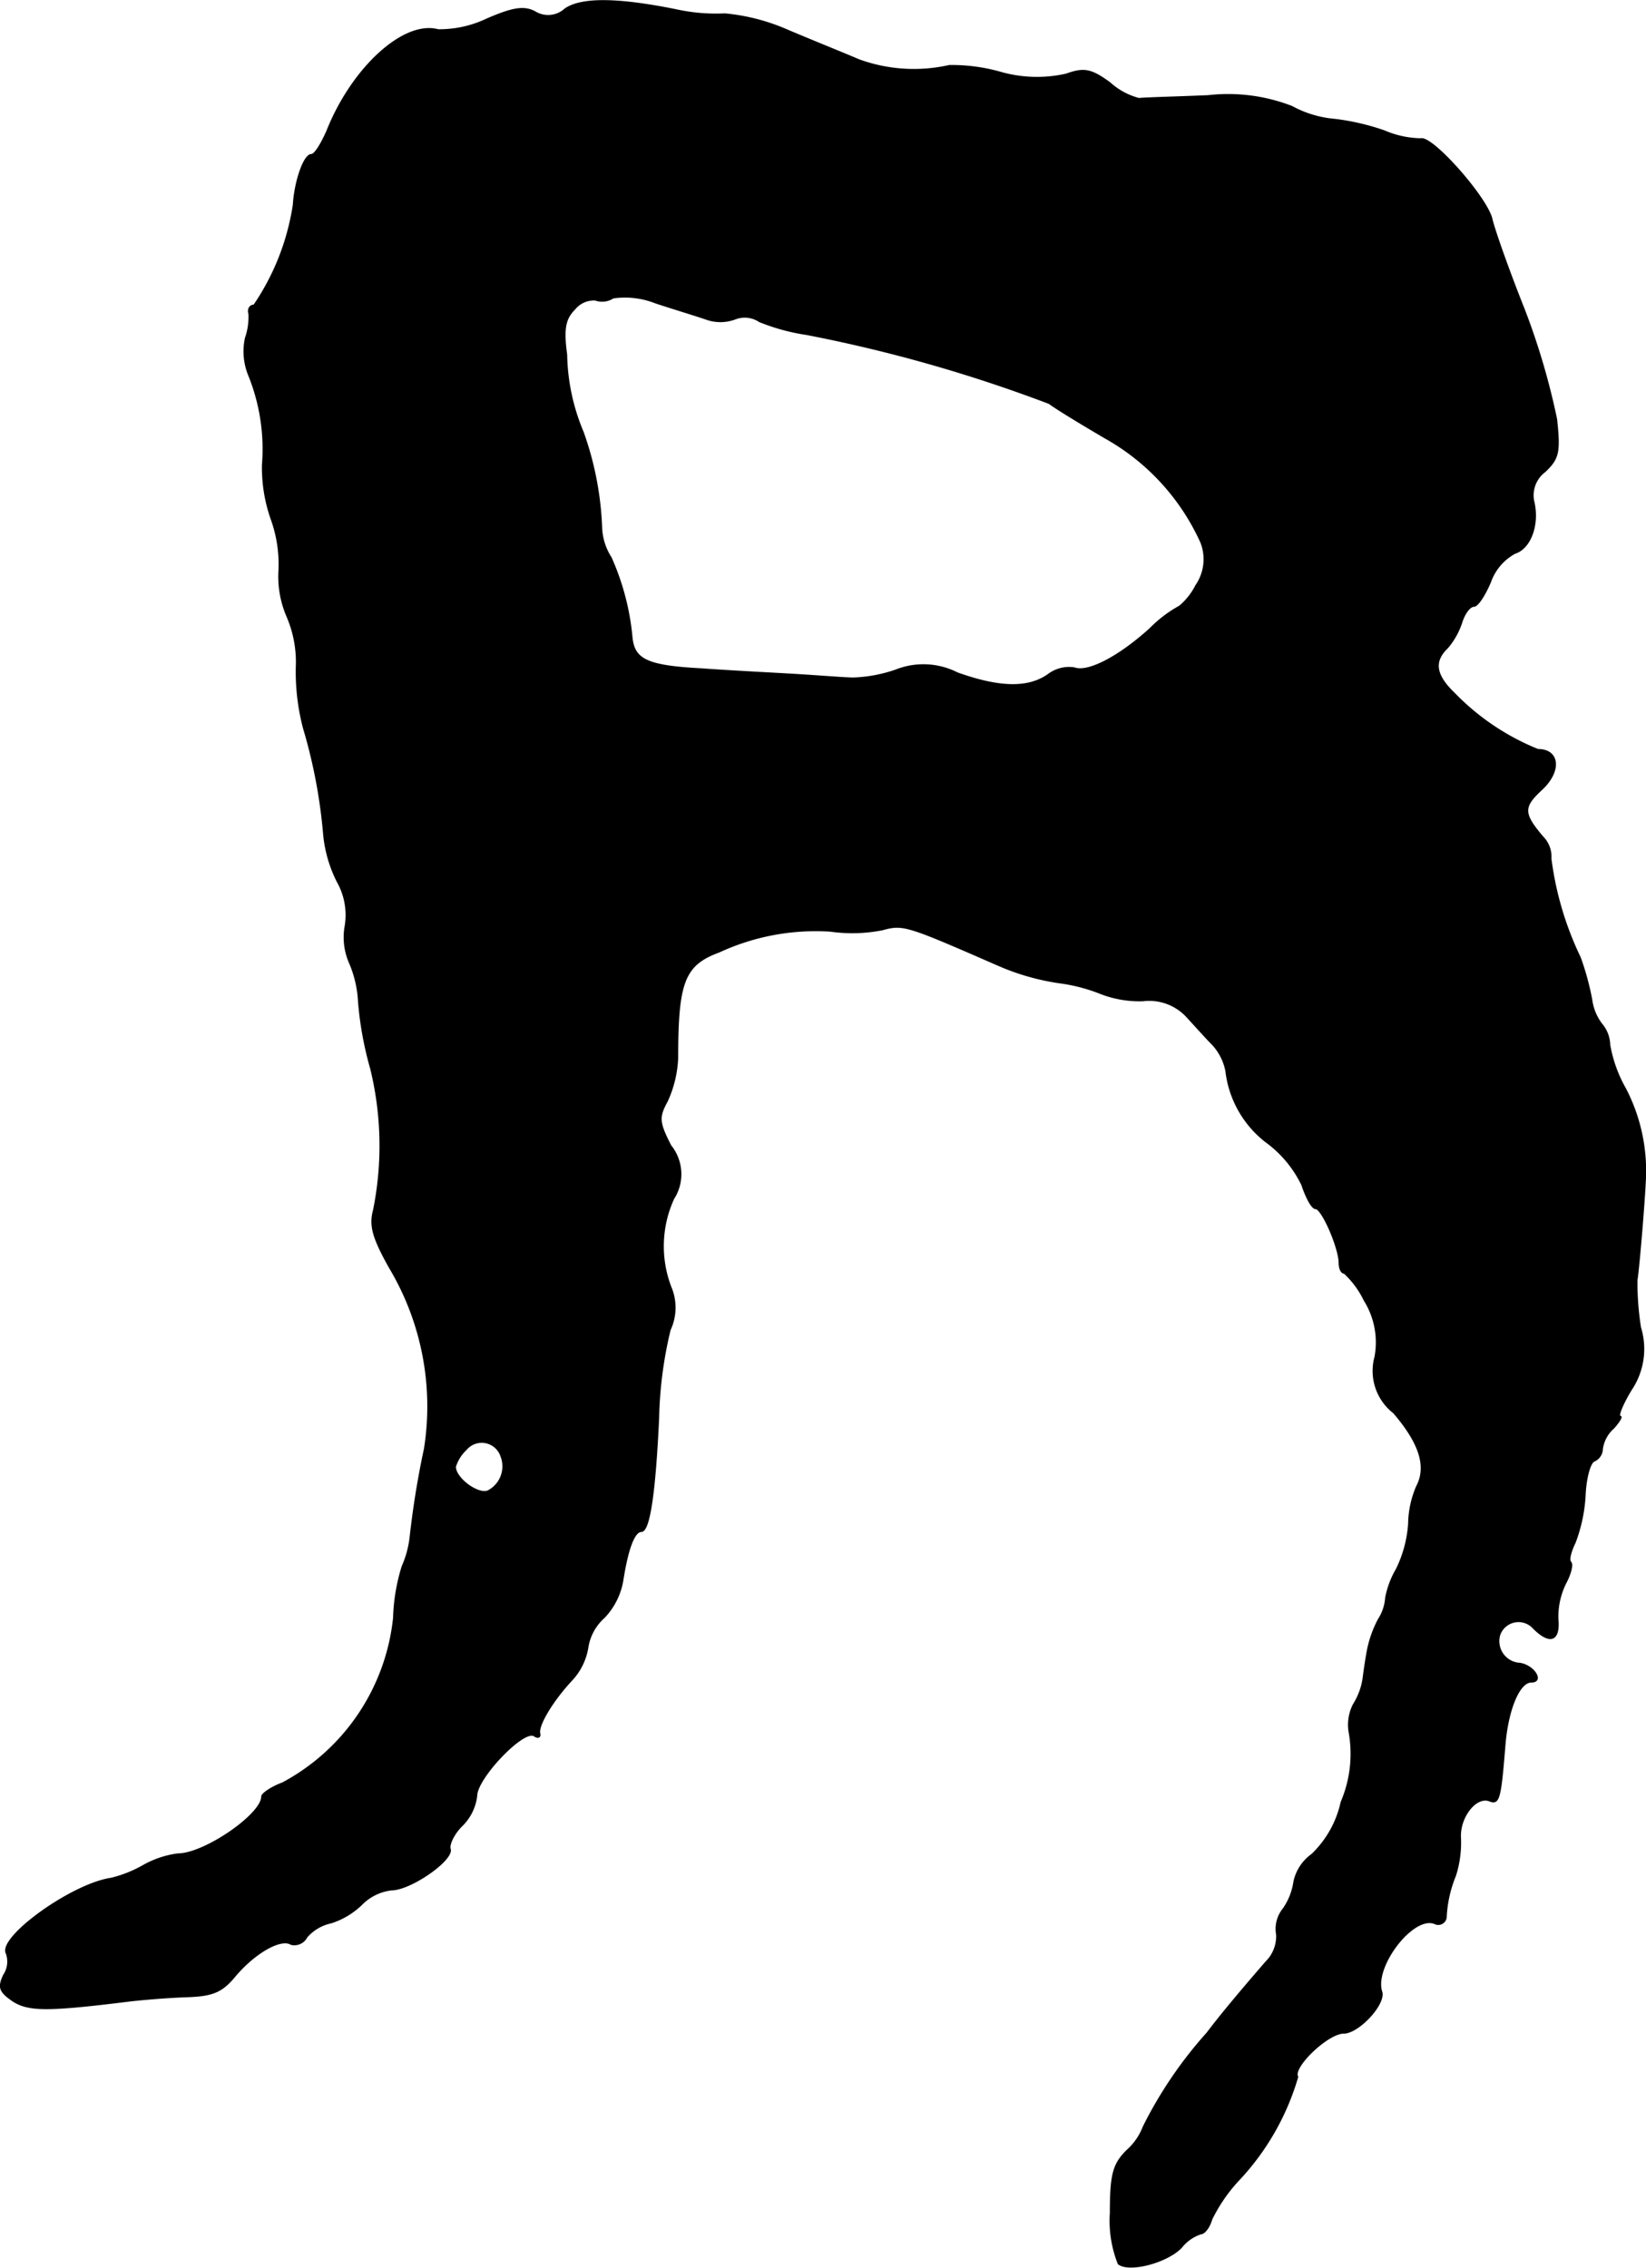 <?xml version="1.0" encoding="UTF-8"?>
<svg xmlns="http://www.w3.org/2000/svg"
     version="1.1"
     width="4.906mm"
     height="6.758mm"
     viewBox="0 0 13.907 19.155">
   <defs>
      <style type="text/css"><![CDATA[
      .a {
        stroke: #000;
        stroke-linecap: round;
        stroke-linejoin: round;
        stroke-width: 0.01px;
      }
    ]]></style>
   </defs>
   <path class="a"
         d="M4.774.075A.211.211,0,0,1,4.52.099C4.429.051,4.338.063,4.114.16a.931.931,0,0,1-.412.091c-.291-.079-.727.321-.939.854-.048.109-.103.2-.133.2-.061,0-.139.224-.151.424a2.05,2.05,0,0,1-.333.848c-.036,0-.055.036-.042.073a.546.546,0,0,1-.03.206.535.535,0,0,0,.024.303A1.662,1.662,0,0,1,2.218,3.927a1.318,1.318,0,0,0,.073.454,1.126,1.126,0,0,1,.067.43.853.853,0,0,0,.067.394.97.97,0,0,1,.079.43,1.877,1.877,0,0,0,.061.515,4.455,4.455,0,0,1,.17.896,1.117,1.117,0,0,0,.115.4.57.57,0,0,1,.067.376.538.538,0,0,0,.036.309A.947.947,0,0,1,3.03,8.464a2.929,2.929,0,0,0,.103.563,2.743,2.743,0,0,1,.024,1.193c-.036.133-.006.236.133.485a2.284,2.284,0,0,1,.297,1.532,7.508,7.508,0,0,0-.121.745.841.841,0,0,1-.067.248,1.614,1.614,0,0,0-.073.436A1.794,1.794,0,0,1,2.388,15.06c-.097.036-.176.091-.176.115,0,.151-.485.485-.709.485a.808.808,0,0,0-.291.097,1.042,1.042,0,0,1-.273.109c-.333.048-.963.503-.884.636a.205.205,0,0,1-.024.182c-.048.103-.036.139.079.218.133.085.297.085.981,0,.103-.012.309-.03.466-.036.236-.006.315-.036.43-.176.17-.2.388-.321.472-.267a.118.118,0,0,0,.133-.061.376.376,0,0,1,.206-.121.66.66,0,0,0,.254-.151.424.424,0,0,1,.254-.127c.164,0,.527-.254.497-.345-.012-.036.03-.127.097-.194a.424.424,0,0,0,.127-.254c0-.151.394-.563.485-.509.036.024.055.012.048-.018-.018-.067.109-.279.273-.454a.526.526,0,0,0,.133-.273.427.427,0,0,1,.139-.254.597.597,0,0,0,.157-.315c.042-.267.097-.412.157-.412.067,0,.115-.315.145-.957a3.456,3.456,0,0,1,.097-.745.445.445,0,0,0,.006-.363.964.964,0,0,1,.024-.745.384.384,0,0,0-.024-.448c-.103-.2-.103-.242-.03-.376A.971.971,0,0,0,5.725,8.936c0-.642.055-.787.351-.896a1.943,1.943,0,0,1,.939-.176,1.312,1.312,0,0,0,.442-.012c.176-.048.206-.036.969.297A2.01,2.01,0,0,0,8.948,8.3a1.445,1.445,0,0,1,.351.091.905.905,0,0,0,.357.061.433.433,0,0,1,.369.133c.073.079.17.188.224.242a.463.463,0,0,1,.109.218.886.886,0,0,0,.363.618.975.975,0,0,1,.279.345c.036.109.085.2.115.2.055,0,.2.333.2.46,0,.048.018.085.042.085a.763.763,0,0,1,.17.23.669.669,0,0,1,.091.478.448.448,0,0,0,.157.472c.218.254.285.454.194.624a.832.832,0,0,0-.067.315,1.028,1.028,0,0,1-.103.382.764.764,0,0,0-.091.242.382.382,0,0,1-.061.182.962.962,0,0,0-.085.224c-.012.048-.03.164-.042.254a.566.566,0,0,1-.085.242.378.378,0,0,0-.036.23,1.035,1.035,0,0,1-.067.594.867.867,0,0,1-.248.442.381.381,0,0,0-.151.23.533.533,0,0,1-.091.23.268.268,0,0,0-.055.218.305.305,0,0,1-.091.23c-.236.273-.382.448-.497.6a3.569,3.569,0,0,0-.539.793.508.508,0,0,1-.139.2c-.115.115-.139.2-.139.527a.985.985,0,0,0,.067.43c.091.073.412-.012.533-.139a.347.347,0,0,1,.164-.115c.03,0,.073-.055.091-.121a1.361,1.361,0,0,1,.218-.321,2.146,2.146,0,0,0,.509-.884c-.048-.079.254-.369.388-.369.127,0,.357-.248.321-.351-.067-.212.267-.648.448-.575a.067.067,0,0,0,.097-.048,1.053,1.053,0,0,1,.079-.357.921.921,0,0,0,.042-.315c-.012-.176.133-.363.248-.315.079.03.091-.018.127-.466.024-.303.121-.539.224-.539.109,0,.024-.139-.097-.157a.188.188,0,0,1-.17-.242.169.169,0,0,1,.285-.055c.139.139.224.109.206-.079a.635.635,0,0,1,.067-.303c.042-.079.061-.157.042-.176s0-.091.036-.164a1.329,1.329,0,0,0,.085-.4c.006-.145.042-.279.079-.291a.115.115,0,0,0,.067-.103.288.288,0,0,1,.097-.176c.048-.055.073-.097.055-.097-.024,0,.018-.103.091-.224a.617.617,0,0,0,.079-.527,2.416,2.416,0,0,1-.03-.4c.018-.109.073-.775.073-.909a1.506,1.506,0,0,0-.17-.709,1.148,1.148,0,0,1-.133-.369.284.284,0,0,0-.067-.176.432.432,0,0,1-.085-.206A2.303,2.303,0,0,0,13.351,8.088a2.713,2.713,0,0,1-.248-.836.236.236,0,0,0-.067-.182c-.17-.2-.17-.254-.012-.4.17-.157.151-.339-.03-.339a2.049,2.049,0,0,1-.709-.478c-.157-.151-.176-.267-.055-.382a.635.635,0,0,0,.121-.218c.024-.073.067-.133.103-.133.03,0,.091-.091.139-.206A.445.445,0,0,1,12.8,4.672c.133-.042.206-.248.157-.442a.25.25,0,0,1,.097-.248c.115-.109.127-.164.097-.442a5.982,5.982,0,0,0-.273-.927c-.133-.333-.254-.678-.273-.763-.042-.182-.503-.703-.6-.678a.811.811,0,0,1-.309-.067,2.007,2.007,0,0,0-.418-.097.915.915,0,0,1-.363-.109,1.494,1.494,0,0,0-.709-.091c-.285.012-.545.018-.582.024A.58.58,0,0,1,9.378.699C9.22.584,9.16.571,9.008.626A1.121,1.121,0,0,1,8.445.608a1.52,1.52,0,0,0-.424-.055A1.358,1.358,0,0,1,7.258.505C7.13.45,6.858.341,6.658.256A1.714,1.714,0,0,0,6.125.117,1.571,1.571,0,0,1,5.707.081C5.223-.016,4.914-.022,4.774.075ZM5.974,2.697a.355.355,0,0,0,.242-.006.223.223,0,0,1,.2.024,1.742,1.742,0,0,0,.4.109A12.397,12.397,0,0,1,8.863,3.406c.085.061.297.188.472.291a1.914,1.914,0,0,1,.812.884.389.389,0,0,1-.042.363.554.554,0,0,1-.139.176,1.064,1.064,0,0,0-.248.188c-.267.242-.527.376-.642.333a.293.293,0,0,0-.218.055c-.17.121-.412.115-.769-.012a.633.633,0,0,0-.521-.024,1.221,1.221,0,0,1-.357.067c-.067,0-.285-.018-.485-.03s-.563-.03-.806-.048c-.454-.024-.563-.079-.581-.267A2.131,2.131,0,0,0,5.162,4.708.497.497,0,0,1,5.083,4.466a2.694,2.694,0,0,0-.157-.818,1.754,1.754,0,0,1-.139-.654c-.03-.218-.012-.303.067-.382a.208.208,0,0,1,.176-.079.172.172,0,0,0,.151-.018.701.701,0,0,1,.357.042C5.689,2.607,5.889,2.667,5.974,2.697ZM4.235,12.304a.234.234,0,0,1-.115.291c-.085.03-.273-.109-.273-.206a.338.338,0,0,1,.091-.145.172.172,0,0,1,.297.061Z"/>
</svg>
